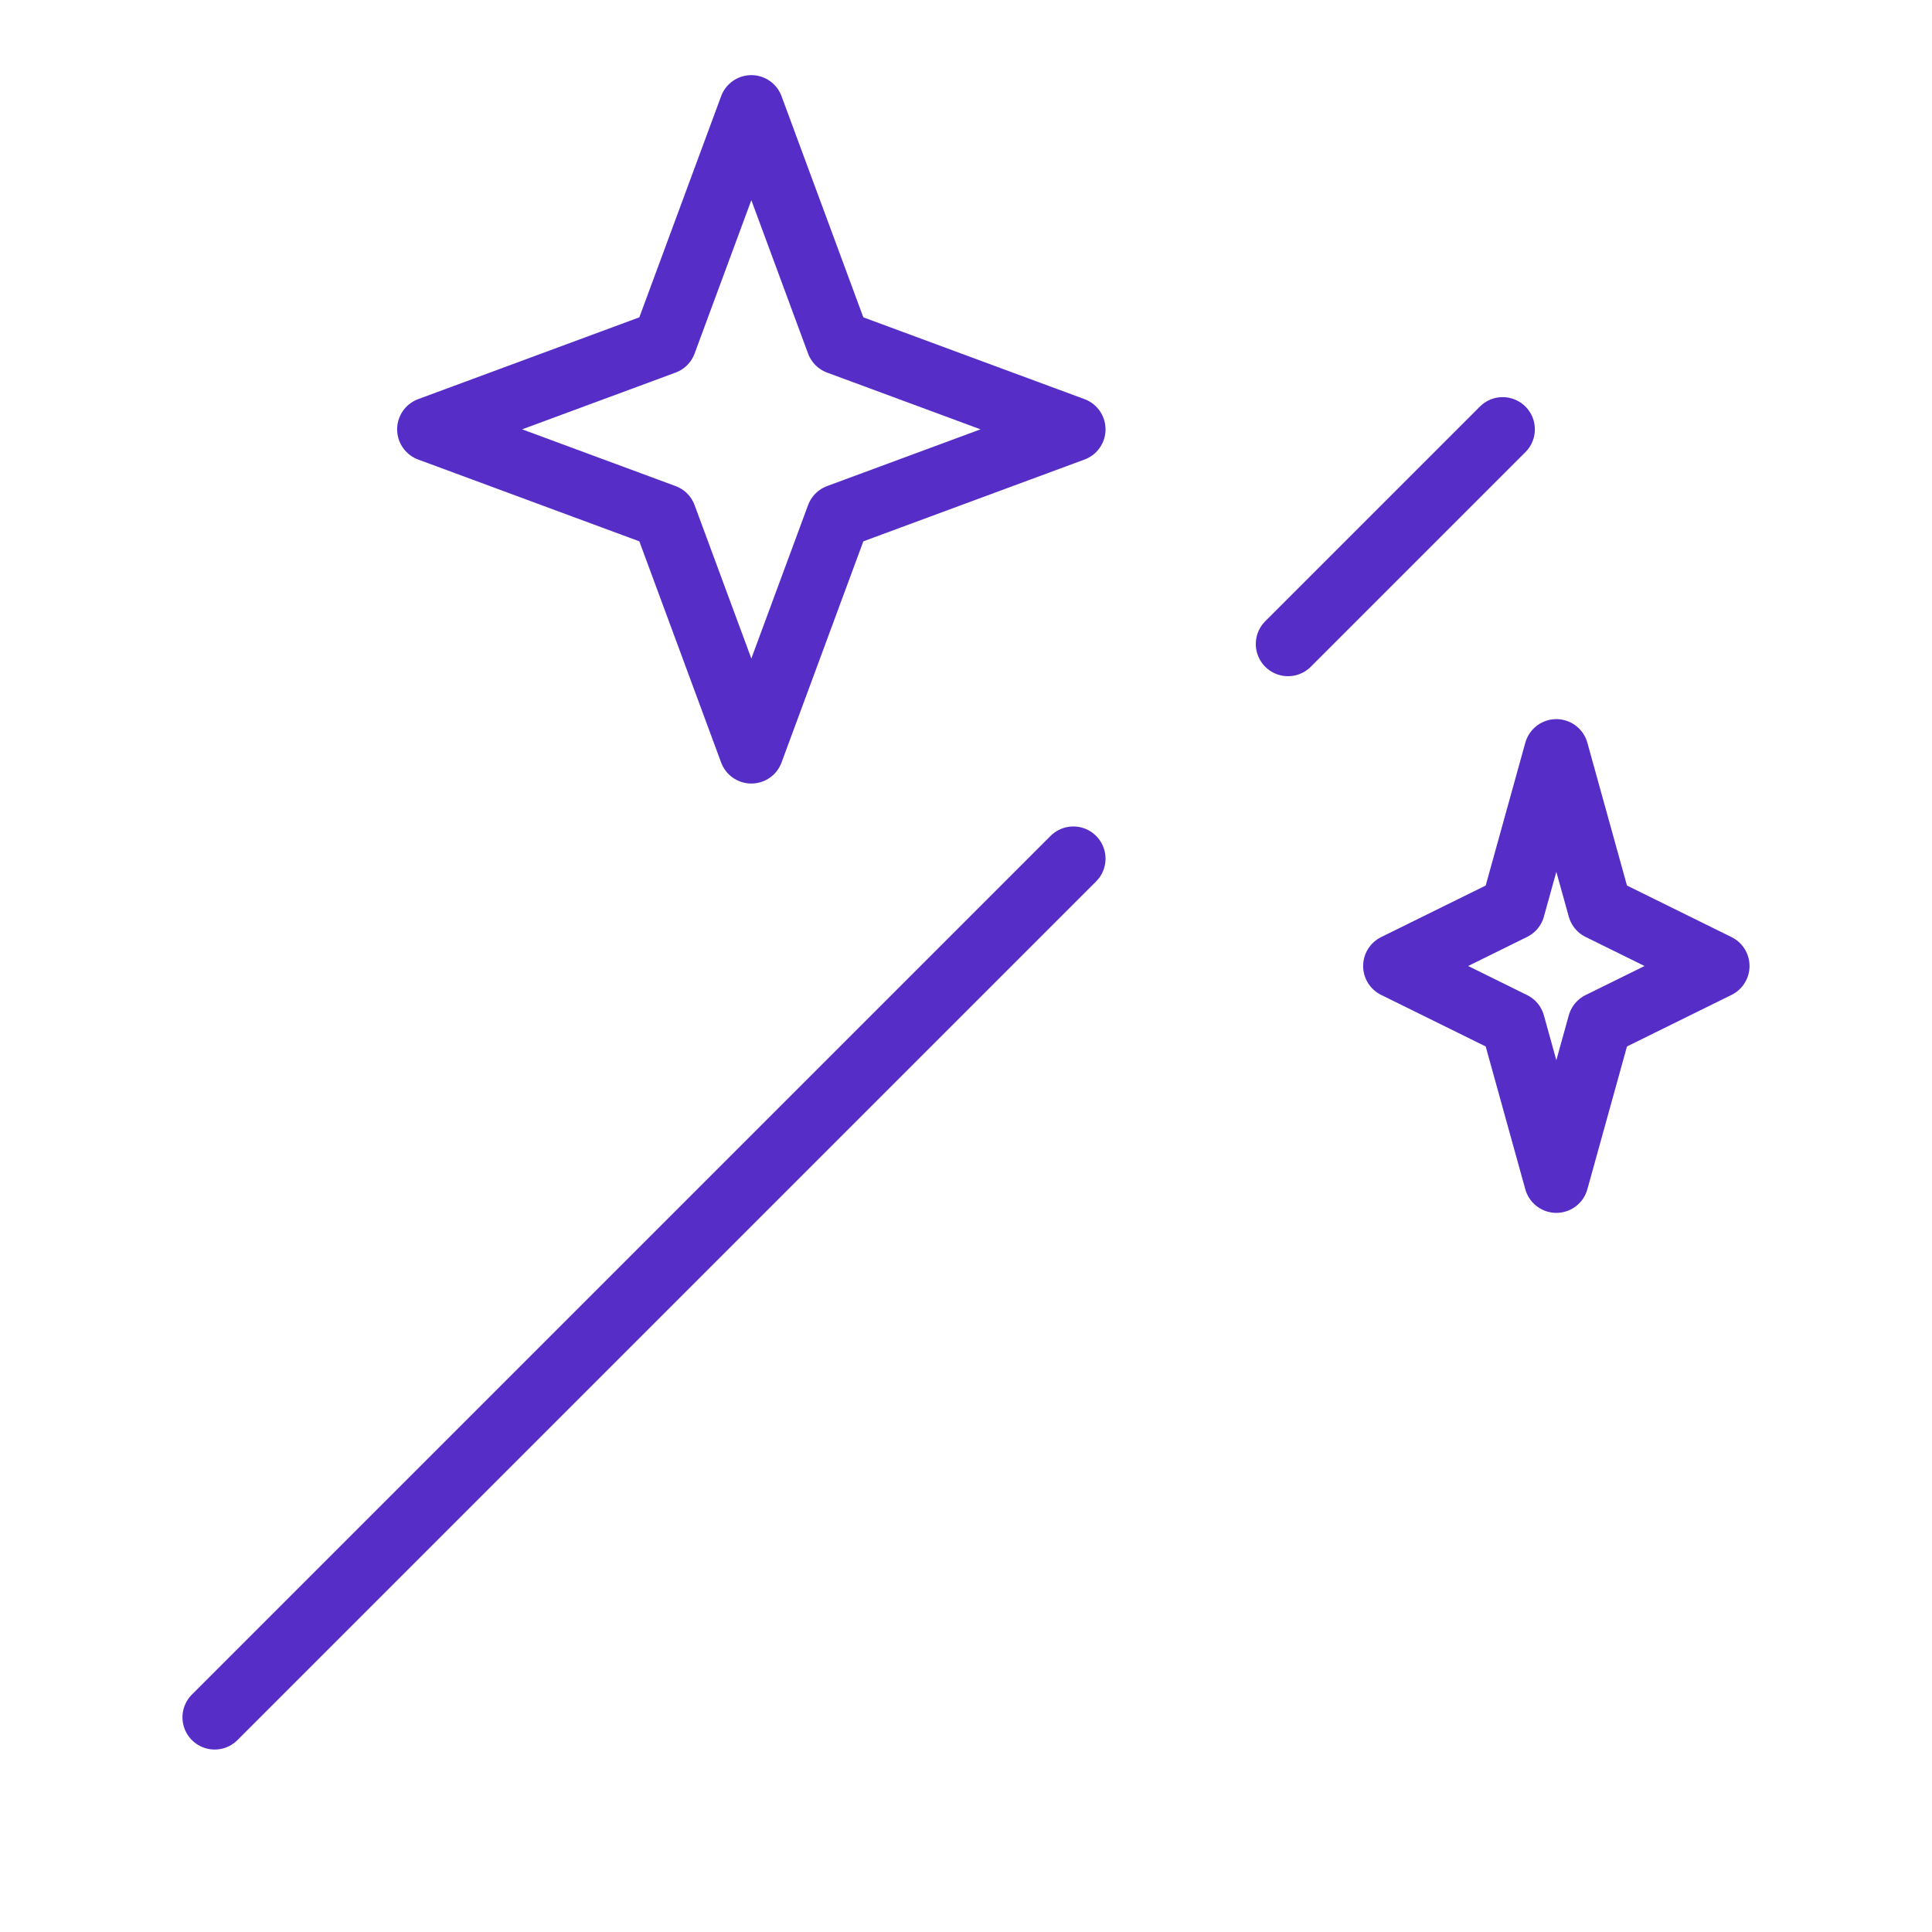 <?xml version="1.0" encoding="UTF-8"?> <svg xmlns="http://www.w3.org/2000/svg" width="18" height="18" viewBox="0 0 18 18" fill="none"><path d="M2 16L10 8M14 4L12 6" stroke="#562EC7" stroke-width="0.6" stroke-linecap="round" stroke-linejoin="round"></path><path d="M7 1L7.81 3.19L10 4L7.81 4.81L7 7L6.19 4.81L4 4L6.19 3.19L7 1Z" stroke="#562EC7" stroke-width="0.6" stroke-linejoin="round"></path><path d="M14.5 7L14.905 8.46L16 9L14.905 9.54L14.5 11L14.095 9.54L13 9L14.095 8.46L14.5 7Z" stroke="#562EC7" stroke-width="0.6" stroke-linejoin="round"></path></svg> 